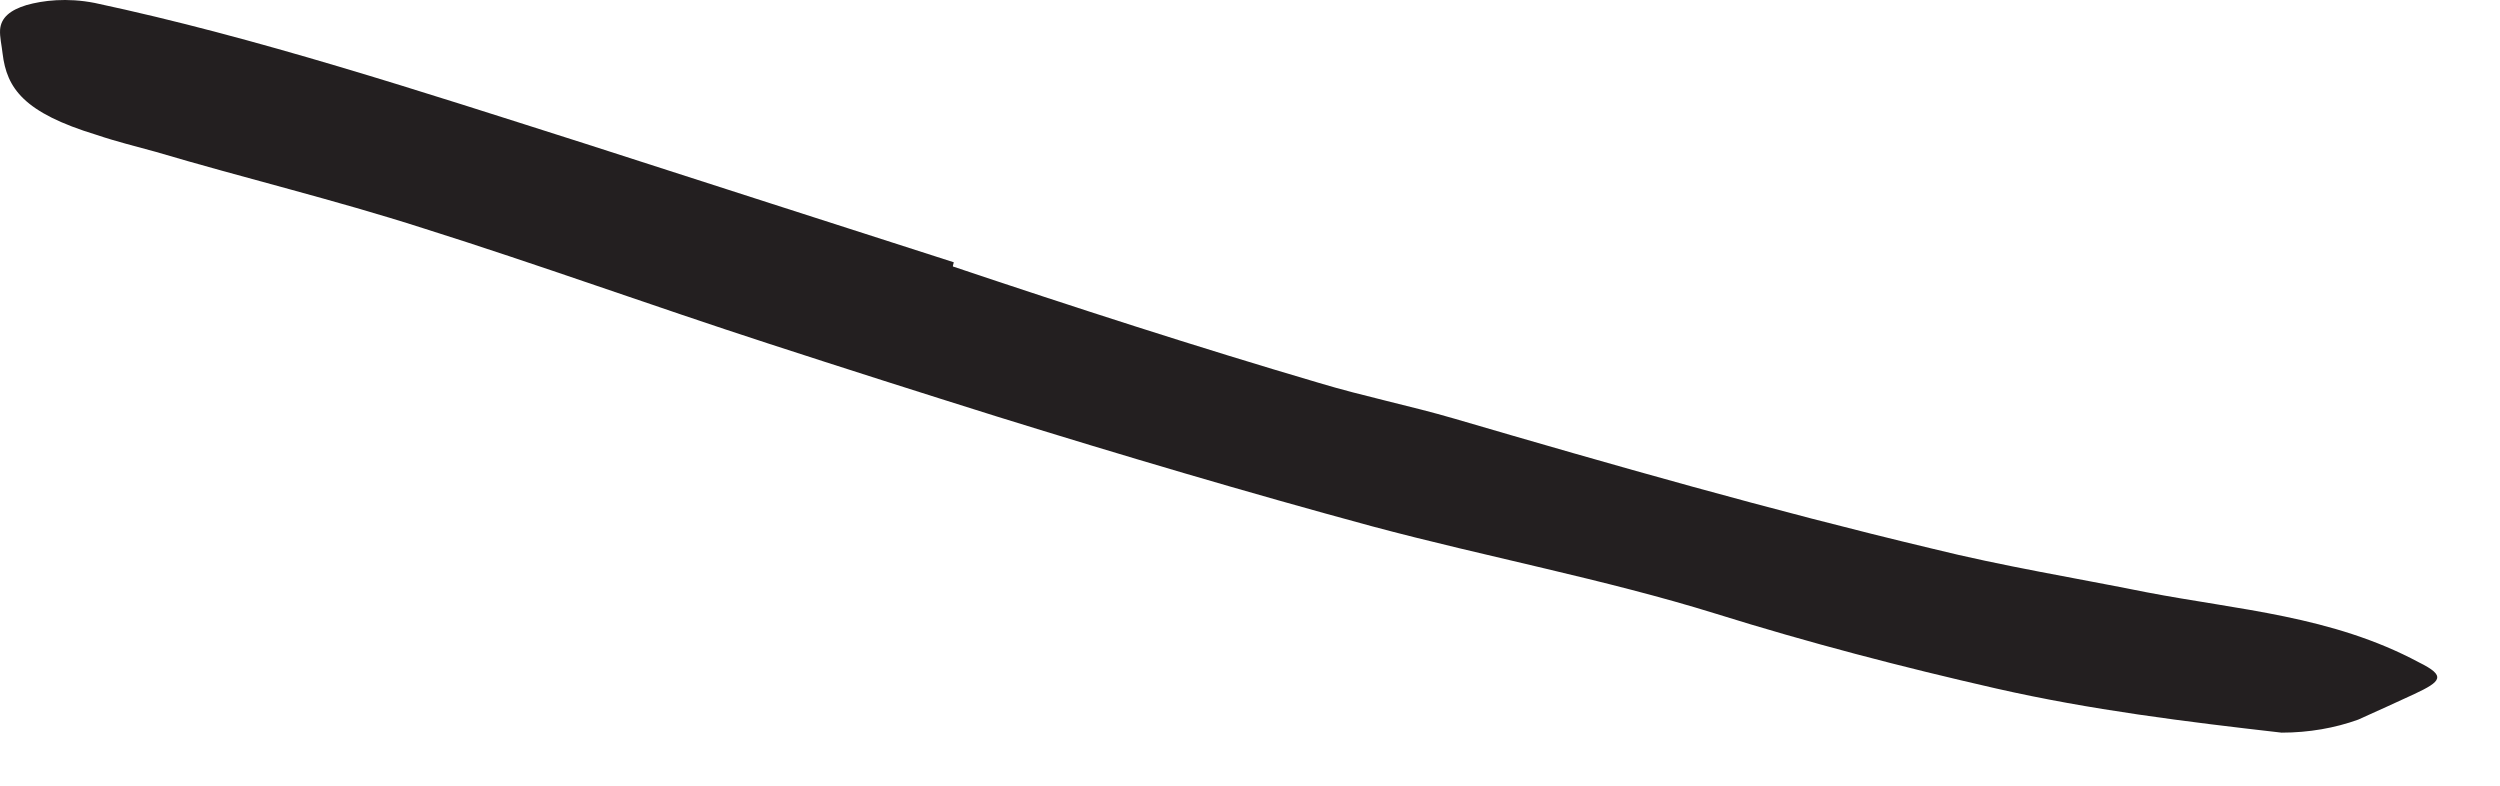 <?xml version="1.0" encoding="utf-8"?>
<svg xmlns="http://www.w3.org/2000/svg" fill="none" height="100%" overflow="visible" preserveAspectRatio="none" style="display: block;" viewBox="0 0 35 11" width="100%">
<path d="M13.341 3.731C15.042 4.302 16.748 4.855 18.467 5.361C19.09 5.549 19.738 5.679 20.361 5.861C22.574 6.509 24.799 7.144 27.047 7.68C28.041 7.927 29.059 8.092 30.053 8.292C31.336 8.539 32.649 8.621 33.867 9.274C34.249 9.463 34.179 9.539 33.802 9.716C33.561 9.828 33.29 9.951 33.014 10.075C32.69 10.192 32.325 10.257 31.942 10.257C30.601 10.104 29.265 9.939 27.947 9.639C26.629 9.339 25.322 8.998 24.022 8.592C22.468 8.109 20.809 7.797 19.208 7.368C17.449 6.891 15.701 6.373 13.959 5.832C12.888 5.496 11.817 5.155 10.752 4.808C9.14 4.284 7.533 3.702 5.927 3.196C4.679 2.795 3.426 2.495 2.178 2.125C1.901 2.048 1.631 1.983 1.354 1.889C0.33 1.577 0.095 1.236 0.036 0.748C0.024 0.636 -0.005 0.518 0.001 0.418C0.013 0.247 0.142 0.141 0.371 0.071C0.601 0.006 0.936 -0.035 1.325 0.041C3.59 0.524 5.885 1.277 8.198 2.013C9.91 2.566 11.635 3.119 13.353 3.672L13.341 3.719V3.731Z" fill="#231F20" id="Vector"/>
</svg>